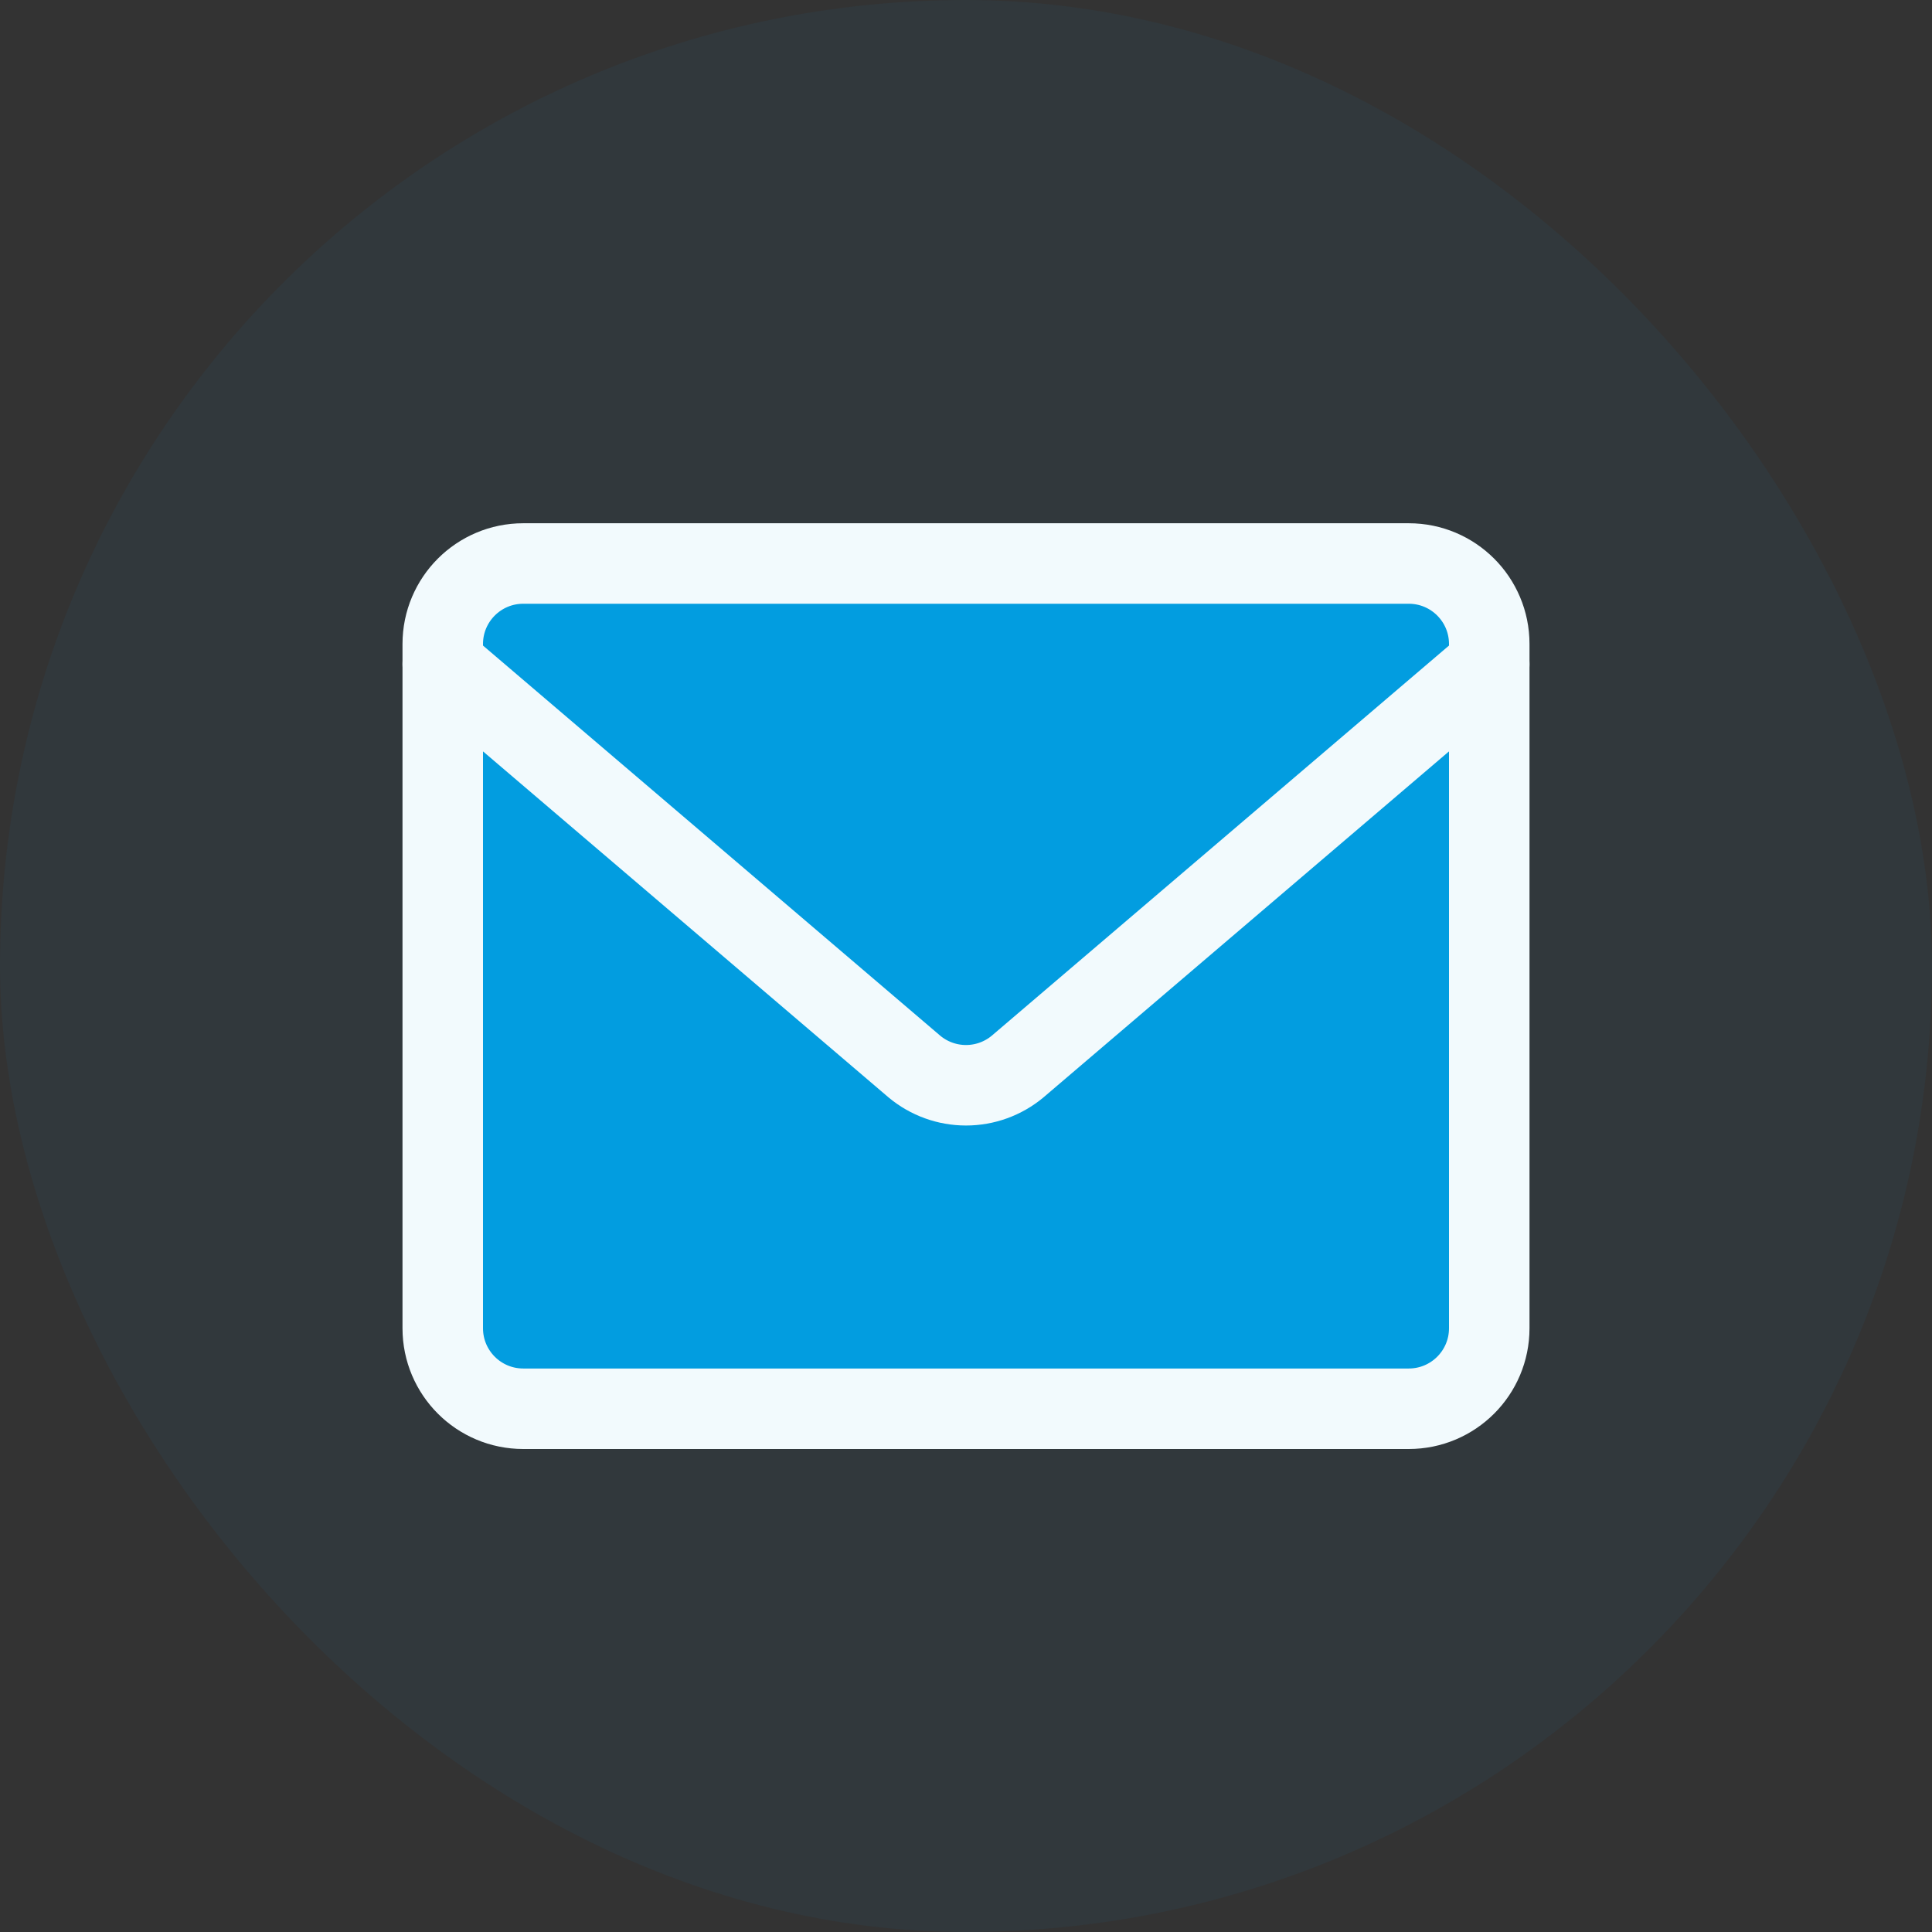<svg width="48" height="48" viewBox="0 0 48 48" fill="none" xmlns="http://www.w3.org/2000/svg">
<rect x="0" y="0" width="48" height="48" fill="#333333" stroke="none"/>
<rect width="48" height="48" rx="24" fill="#029DE0" fill-opacity="0.05"/>
<path d="M35 14H13C11.895 14 11 14.895 11 16V33C11 34.105 11.895 35 13 35H35C36.105 35 37 34.105 37 33V16C37 14.895 36.105 14 35 14Z" fill="#029DE0" stroke="#F2FAFD" stroke-width="2" stroke-linecap="round" stroke-linejoin="round"/>
<path d="M11 16.5L22.72 26.5C23.079 26.799 23.532 26.963 24 26.963C24.468 26.963 24.921 26.799 25.28 26.5L37 16.5" stroke="#F2FAFD" stroke-width="2" stroke-linecap="round" stroke-linejoin="round"/>
</svg>
